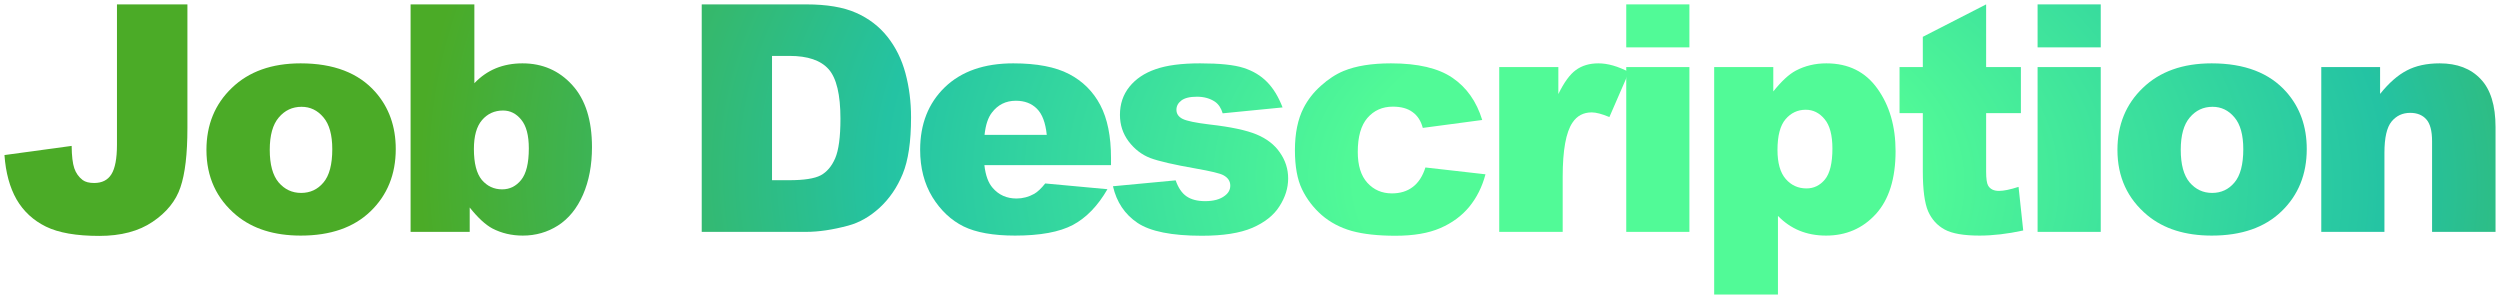 <svg width="472" height="56" viewBox="0 0 472 56" fill="none" xmlns="http://www.w3.org/2000/svg">
<path d="M22.083 0.828H35.384V24.178C35.384 29.08 34.944 32.81 34.065 35.369C33.206 37.928 31.458 40.096 28.821 41.873C26.204 43.65 22.845 44.539 18.743 44.539C14.407 44.539 11.048 43.953 8.665 42.781C6.282 41.609 4.437 39.9 3.128 37.654C1.839 35.389 1.077 32.596 0.843 29.275L13.528 27.547C13.548 29.441 13.714 30.848 14.026 31.766C14.339 32.684 14.866 33.426 15.608 33.992C16.116 34.363 16.839 34.549 17.776 34.549C19.261 34.549 20.345 34.002 21.028 32.908C21.731 31.795 22.083 29.93 22.083 27.312V0.828Z" fill="url(#paint0_radial_1067_318)"/>
<path d="M38.976 28.309C38.976 23.562 40.577 19.656 43.78 16.59C46.983 13.504 51.31 11.961 56.759 11.961C62.989 11.961 67.696 13.768 70.88 17.381C73.439 20.291 74.718 23.875 74.718 28.133C74.718 32.918 73.126 36.844 69.942 39.91C66.778 42.957 62.394 44.48 56.788 44.48C51.788 44.48 47.745 43.211 44.659 40.672C40.87 37.527 38.976 33.406 38.976 28.309ZM50.929 28.279C50.929 31.053 51.485 33.103 52.599 34.432C53.731 35.76 55.148 36.424 56.847 36.424C58.565 36.424 59.972 35.77 61.065 34.461C62.179 33.152 62.735 31.053 62.735 28.162C62.735 25.467 62.179 23.465 61.065 22.156C59.952 20.828 58.575 20.164 56.935 20.164C55.196 20.164 53.761 20.838 52.628 22.186C51.495 23.514 50.929 25.545 50.929 28.279Z" fill="url(#paint1_radial_1067_318)"/>
<path d="M77.519 0.828H89.56V15.711C90.751 14.461 92.099 13.523 93.603 12.898C95.126 12.273 96.806 11.961 98.642 11.961C102.431 11.961 105.565 13.328 108.046 16.062C110.526 18.777 111.767 22.684 111.767 27.781C111.767 31.18 111.2 34.178 110.067 36.775C108.935 39.353 107.362 41.287 105.351 42.576C103.358 43.846 101.142 44.48 98.7 44.48C96.61 44.48 94.696 44.031 92.958 43.133C91.649 42.43 90.224 41.111 88.681 39.178V43.777H77.519V0.828ZM89.472 28.133C89.472 30.809 89.97 32.752 90.966 33.963C91.981 35.154 93.261 35.75 94.804 35.75C96.23 35.75 97.421 35.164 98.378 33.992C99.355 32.801 99.843 30.809 99.843 28.016C99.843 25.555 99.364 23.748 98.407 22.596C97.47 21.443 96.327 20.867 94.98 20.867C93.358 20.867 92.03 21.473 90.995 22.684C89.98 23.875 89.472 25.691 89.472 28.133Z" fill="url(#paint2_radial_1067_318)"/>
<path d="M132.485 0.828H152.202C156.089 0.828 159.224 1.355 161.606 2.41C164.009 3.465 165.991 4.979 167.554 6.951C169.116 8.924 170.249 11.219 170.952 13.836C171.655 16.453 172.007 19.227 172.007 22.156C172.007 26.746 171.479 30.311 170.425 32.85C169.39 35.369 167.944 37.488 166.089 39.207C164.233 40.906 162.241 42.039 160.112 42.605C157.202 43.387 154.565 43.777 152.202 43.777H132.485V0.828ZM145.757 10.555V34.022H149.009C151.782 34.022 153.755 33.719 154.927 33.113C156.099 32.488 157.017 31.414 157.681 29.891C158.345 28.348 158.677 25.857 158.677 22.42C158.677 17.869 157.935 14.754 156.45 13.074C154.966 11.395 152.505 10.555 149.067 10.555H145.757Z" fill="url(#paint3_radial_1067_318)"/>
<path d="M209.759 31.18H185.853C186.067 33.094 186.585 34.52 187.405 35.457C188.558 36.805 190.062 37.478 191.917 37.478C193.089 37.478 194.202 37.185 195.257 36.6C195.901 36.228 196.595 35.574 197.337 34.637L209.085 35.721C207.288 38.846 205.12 41.092 202.581 42.459C200.042 43.807 196.399 44.48 191.653 44.48C187.532 44.48 184.29 43.904 181.927 42.752C179.563 41.58 177.601 39.734 176.038 37.215C174.495 34.676 173.724 31.697 173.724 28.279C173.724 23.416 175.276 19.48 178.382 16.473C181.507 13.465 185.813 11.961 191.302 11.961C195.755 11.961 199.271 12.635 201.849 13.982C204.427 15.33 206.39 17.283 207.737 19.842C209.085 22.4 209.759 25.73 209.759 29.832V31.18ZM197.63 25.467C197.396 23.162 196.771 21.512 195.755 20.516C194.759 19.52 193.44 19.021 191.8 19.021C189.905 19.021 188.392 19.773 187.259 21.277C186.536 22.215 186.077 23.611 185.882 25.467H197.63Z" fill="url(#paint4_radial_1067_318)"/>
<path d="M210.128 35.164L221.964 34.051C222.452 35.457 223.136 36.463 224.015 37.068C224.894 37.674 226.065 37.977 227.53 37.977C229.132 37.977 230.372 37.635 231.251 36.951C231.935 36.443 232.276 35.809 232.276 35.047C232.276 34.188 231.827 33.523 230.929 33.055C230.284 32.723 228.575 32.312 225.802 31.824C221.661 31.102 218.78 30.438 217.159 29.832C215.558 29.207 214.2 28.162 213.087 26.697C211.993 25.232 211.446 23.562 211.446 21.688C211.446 19.637 212.042 17.869 213.233 16.385C214.425 14.9 216.065 13.797 218.155 13.074C220.245 12.332 223.048 11.961 226.563 11.961C230.274 11.961 233.009 12.244 234.767 12.81C236.544 13.377 238.019 14.256 239.19 15.447C240.382 16.639 241.368 18.25 242.149 20.281L230.841 21.395C230.548 20.398 230.06 19.666 229.376 19.197C228.438 18.572 227.306 18.26 225.978 18.26C224.63 18.26 223.644 18.504 223.019 18.992C222.413 19.461 222.11 20.037 222.11 20.721C222.11 21.482 222.501 22.059 223.282 22.449C224.063 22.84 225.763 23.191 228.38 23.504C232.345 23.953 235.294 24.578 237.228 25.379C239.161 26.18 240.636 27.322 241.651 28.807C242.687 30.291 243.204 31.922 243.204 33.699C243.204 35.496 242.657 37.244 241.563 38.943C240.489 40.643 238.78 42 236.437 43.016C234.112 44.012 230.938 44.51 226.915 44.51C221.231 44.51 217.179 43.699 214.757 42.078C212.354 40.457 210.812 38.152 210.128 35.164Z" fill="url(#paint5_radial_1067_318)"/>
<path d="M269.12 31.619L280.458 32.908C279.833 35.272 278.808 37.322 277.382 39.06C275.956 40.779 274.13 42.117 271.903 43.074C269.696 44.031 266.884 44.51 263.466 44.51C260.165 44.51 257.411 44.207 255.204 43.602C253.017 42.977 251.132 41.98 249.55 40.613C247.968 39.227 246.728 37.605 245.829 35.75C244.931 33.895 244.481 31.434 244.481 28.367C244.481 25.164 245.028 22.498 246.122 20.369C246.923 18.807 248.017 17.41 249.403 16.18C250.79 14.93 252.216 14.002 253.681 13.396C256.005 12.44 258.983 11.961 262.616 11.961C267.694 11.961 271.562 12.869 274.218 14.685C276.894 16.502 278.769 19.158 279.843 22.654L268.622 24.148C268.271 22.82 267.626 21.824 266.688 21.16C265.771 20.477 264.53 20.135 262.968 20.135C260.995 20.135 259.394 20.848 258.163 22.273C256.952 23.68 256.347 25.818 256.347 28.689C256.347 31.248 256.952 33.191 258.163 34.52C259.374 35.848 260.917 36.512 262.792 36.512C264.354 36.512 265.663 36.111 266.718 35.31C267.792 34.51 268.593 33.279 269.12 31.619Z" fill="url(#paint6_radial_1067_318)"/>
<path d="M283.054 12.664H294.216V17.762C295.29 15.555 296.394 14.041 297.526 13.221C298.679 12.381 300.095 11.961 301.774 11.961C303.532 11.961 305.456 12.508 307.546 13.602L303.854 22.098C302.448 21.512 301.335 21.219 300.515 21.219C298.952 21.219 297.741 21.863 296.882 23.152C295.651 24.969 295.036 28.367 295.036 33.348V43.777H283.054V12.664Z" fill="url(#paint7_radial_1067_318)"/>
<path d="M307.036 0.828H318.96V8.943H307.036V0.828ZM307.036 12.664H318.96V43.777H307.036V12.664Z" fill="url(#paint8_radial_1067_318)"/>
<path d="M323.636 55.613V12.664H334.798V17.264C336.341 15.33 337.757 14.021 339.046 13.338C340.784 12.42 342.708 11.961 344.817 11.961C348.978 11.961 352.19 13.553 354.456 16.736C356.741 19.92 357.884 23.855 357.884 28.543C357.884 33.719 356.644 37.674 354.163 40.408C351.683 43.123 348.548 44.48 344.759 44.48C342.923 44.48 341.243 44.168 339.72 43.543C338.216 42.918 336.868 41.99 335.677 40.76V55.613H323.636ZM335.589 28.309C335.589 30.77 336.106 32.596 337.142 33.787C338.177 34.978 339.485 35.574 341.067 35.574C342.454 35.574 343.616 35.008 344.554 33.875C345.491 32.723 345.96 30.779 345.96 28.045C345.96 25.525 345.472 23.68 344.495 22.508C343.519 21.316 342.327 20.721 340.921 20.721C339.397 20.721 338.128 21.316 337.112 22.508C336.097 23.699 335.589 25.633 335.589 28.309Z" fill="url(#paint9_radial_1067_318)"/>
<path d="M374.981 0.828V12.664H381.544V21.365H374.981V32.41C374.981 33.738 375.108 34.617 375.362 35.047C375.753 35.711 376.437 36.043 377.413 36.043C378.292 36.043 379.522 35.789 381.104 35.281L381.983 43.514C379.034 44.158 376.28 44.48 373.722 44.48C370.753 44.48 368.565 44.1 367.159 43.338C365.753 42.576 364.708 41.424 364.024 39.881C363.36 38.318 363.028 35.799 363.028 32.322V21.365H358.634V12.664H363.028V6.951L374.981 0.828Z" fill="url(#paint10_radial_1067_318)"/>
<path d="M384.696 0.828H396.62V8.943H384.696V0.828ZM384.696 12.664H396.62V43.777H384.696V12.664Z" fill="url(#paint11_radial_1067_318)"/>
<path d="M399.772 28.309C399.772 23.562 401.374 19.656 404.577 16.59C407.78 13.504 412.106 11.961 417.556 11.961C423.786 11.961 428.493 13.768 431.677 17.381C434.235 20.291 435.515 23.875 435.515 28.133C435.515 32.918 433.923 36.844 430.739 39.91C427.575 42.957 423.19 44.48 417.585 44.48C412.585 44.48 408.542 43.211 405.456 40.672C401.667 37.527 399.772 33.406 399.772 28.309ZM411.726 28.279C411.726 31.053 412.282 33.103 413.396 34.432C414.528 35.76 415.944 36.424 417.644 36.424C419.362 36.424 420.769 35.77 421.862 34.461C422.976 33.152 423.532 31.053 423.532 28.162C423.532 25.467 422.976 23.465 421.862 22.156C420.749 20.828 419.372 20.164 417.731 20.164C415.993 20.164 414.558 20.838 413.425 22.186C412.292 23.514 411.726 25.545 411.726 28.279Z" fill="url(#paint12_radial_1067_318)"/>
<path d="M438.257 12.664H449.36V17.732C451.021 15.662 452.7 14.188 454.399 13.309C456.099 12.41 458.169 11.961 460.61 11.961C463.911 11.961 466.489 12.947 468.345 14.92C470.22 16.873 471.157 19.9 471.157 24.002V43.777H459.175V26.668C459.175 24.715 458.813 23.338 458.091 22.537C457.368 21.717 456.353 21.307 455.044 21.307C453.599 21.307 452.427 21.854 451.528 22.947C450.63 24.041 450.181 26.004 450.181 28.836V43.777H438.257V12.664Z" fill="url(#paint13_radial_1067_318)"/>
<defs>
<radialGradient id="paint0_radial_1067_318" cx="0" cy="0" r="1" gradientUnits="userSpaceOnUse" gradientTransform="translate(308.942 34.015) rotate(-179.08) scale(229.743 144.025)">
<stop offset="0.231" stop-color="#51FA97"/>
<stop offset="0.619" stop-color="#24C3A3"/>
<stop offset="1" stop-color="#4BAB27"/>
</radialGradient>
<radialGradient id="paint1_radial_1067_318" cx="0" cy="0" r="1" gradientUnits="userSpaceOnUse" gradientTransform="translate(308.942 34.015) rotate(-179.08) scale(229.743 144.025)">
<stop offset="0.231" stop-color="#51FA97"/>
<stop offset="0.619" stop-color="#24C3A3"/>
<stop offset="1" stop-color="#4BAB27"/>
</radialGradient>
<radialGradient id="paint2_radial_1067_318" cx="0" cy="0" r="1" gradientUnits="userSpaceOnUse" gradientTransform="translate(308.942 34.015) rotate(-179.08) scale(229.743 144.025)">
<stop offset="0.231" stop-color="#51FA97"/>
<stop offset="0.619" stop-color="#24C3A3"/>
<stop offset="1" stop-color="#4BAB27"/>
</radialGradient>
<radialGradient id="paint3_radial_1067_318" cx="0" cy="0" r="1" gradientUnits="userSpaceOnUse" gradientTransform="translate(308.942 34.015) rotate(-179.08) scale(229.743 144.025)">
<stop offset="0.231" stop-color="#51FA97"/>
<stop offset="0.619" stop-color="#24C3A3"/>
<stop offset="1" stop-color="#4BAB27"/>
</radialGradient>
<radialGradient id="paint4_radial_1067_318" cx="0" cy="0" r="1" gradientUnits="userSpaceOnUse" gradientTransform="translate(308.942 34.015) rotate(-179.08) scale(229.743 144.025)">
<stop offset="0.231" stop-color="#51FA97"/>
<stop offset="0.619" stop-color="#24C3A3"/>
<stop offset="1" stop-color="#4BAB27"/>
</radialGradient>
<radialGradient id="paint5_radial_1067_318" cx="0" cy="0" r="1" gradientUnits="userSpaceOnUse" gradientTransform="translate(308.942 34.015) rotate(-179.08) scale(229.743 144.025)">
<stop offset="0.231" stop-color="#51FA97"/>
<stop offset="0.619" stop-color="#24C3A3"/>
<stop offset="1" stop-color="#4BAB27"/>
</radialGradient>
<radialGradient id="paint6_radial_1067_318" cx="0" cy="0" r="1" gradientUnits="userSpaceOnUse" gradientTransform="translate(308.942 34.015) rotate(-179.08) scale(229.743 144.025)">
<stop offset="0.231" stop-color="#51FA97"/>
<stop offset="0.619" stop-color="#24C3A3"/>
<stop offset="1" stop-color="#4BAB27"/>
</radialGradient>
<radialGradient id="paint7_radial_1067_318" cx="0" cy="0" r="1" gradientUnits="userSpaceOnUse" gradientTransform="translate(308.942 34.015) rotate(-179.08) scale(229.743 144.025)">
<stop offset="0.231" stop-color="#51FA97"/>
<stop offset="0.619" stop-color="#24C3A3"/>
<stop offset="1" stop-color="#4BAB27"/>
</radialGradient>
<radialGradient id="paint8_radial_1067_318" cx="0" cy="0" r="1" gradientUnits="userSpaceOnUse" gradientTransform="translate(308.942 34.015) rotate(-179.08) scale(229.743 144.025)">
<stop offset="0.231" stop-color="#51FA97"/>
<stop offset="0.619" stop-color="#24C3A3"/>
<stop offset="1" stop-color="#4BAB27"/>
</radialGradient>
<radialGradient id="paint9_radial_1067_318" cx="0" cy="0" r="1" gradientUnits="userSpaceOnUse" gradientTransform="translate(308.942 34.015) rotate(-179.08) scale(229.743 144.025)">
<stop offset="0.231" stop-color="#51FA97"/>
<stop offset="0.619" stop-color="#24C3A3"/>
<stop offset="1" stop-color="#4BAB27"/>
</radialGradient>
<radialGradient id="paint10_radial_1067_318" cx="0" cy="0" r="1" gradientUnits="userSpaceOnUse" gradientTransform="translate(308.942 34.015) rotate(-179.08) scale(229.743 144.025)">
<stop offset="0.231" stop-color="#51FA97"/>
<stop offset="0.619" stop-color="#24C3A3"/>
<stop offset="1" stop-color="#4BAB27"/>
</radialGradient>
<radialGradient id="paint11_radial_1067_318" cx="0" cy="0" r="1" gradientUnits="userSpaceOnUse" gradientTransform="translate(308.942 34.015) rotate(-179.08) scale(229.743 144.025)">
<stop offset="0.231" stop-color="#51FA97"/>
<stop offset="0.619" stop-color="#24C3A3"/>
<stop offset="1" stop-color="#4BAB27"/>
</radialGradient>
<radialGradient id="paint12_radial_1067_318" cx="0" cy="0" r="1" gradientUnits="userSpaceOnUse" gradientTransform="translate(308.942 34.015) rotate(-179.08) scale(229.743 144.025)">
<stop offset="0.231" stop-color="#51FA97"/>
<stop offset="0.619" stop-color="#24C3A3"/>
<stop offset="1" stop-color="#4BAB27"/>
</radialGradient>
<radialGradient id="paint13_radial_1067_318" cx="0" cy="0" r="1" gradientUnits="userSpaceOnUse" gradientTransform="translate(308.942 34.015) rotate(-179.08) scale(229.743 144.025)">
<stop offset="0.231" stop-color="#51FA97"/>
<stop offset="0.619" stop-color="#24C3A3"/>
<stop offset="1" stop-color="#4BAB27"/>
</radialGradient>
</defs>
</svg>
